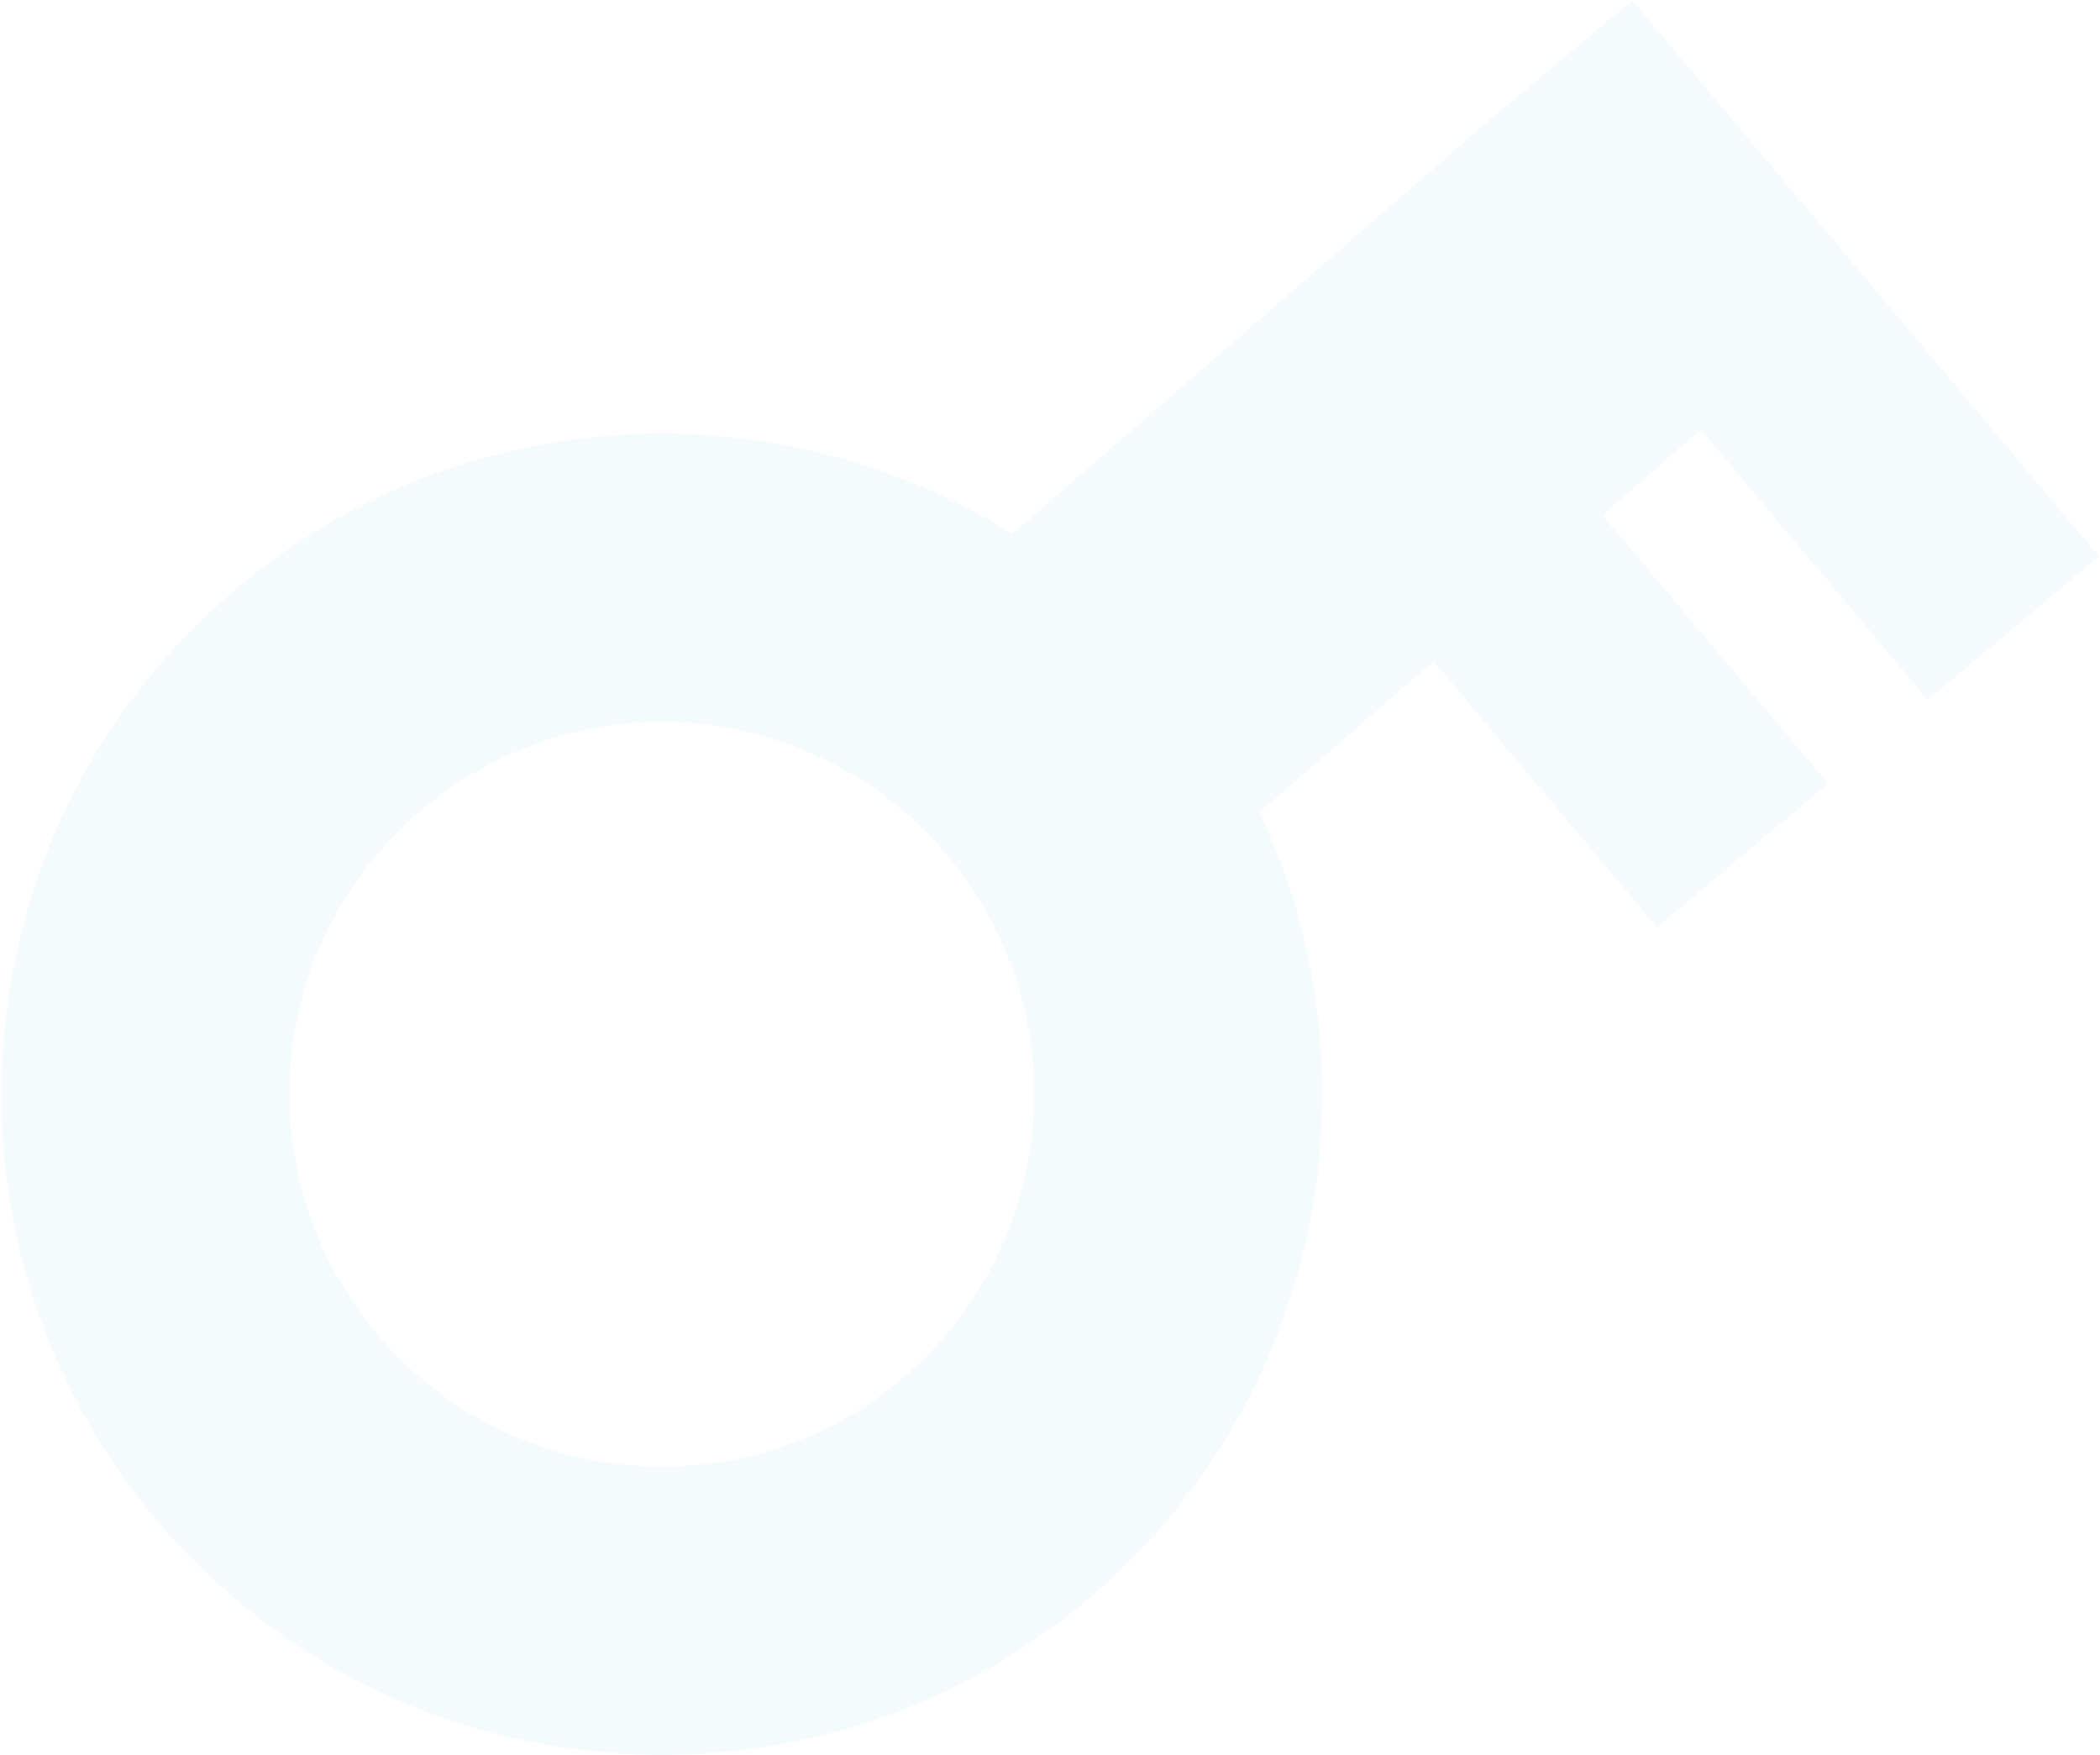 <svg xmlns="http://www.w3.org/2000/svg" width="1327" height="1109" viewBox="0 0 1327 1109" fill="none"><path fill-rule="evenodd" clip-rule="evenodd" d="M598.37 540.195C681.87 639.707 668.89 788.068 569.378 871.569C469.866 955.069 321.506 942.089 238.005 842.577C154.505 743.065 167.485 594.704 266.997 511.204C366.508 427.704 514.869 440.684 598.37 540.195ZM795.875 513.219C874.986 680.634 835.048 886.607 686.551 1011.21C509.918 1159.42 246.577 1136.38 98.364 959.75C-49.849 783.117 -26.81 519.776 149.824 371.563C292.014 252.251 490.392 243.915 639.67 337.344L640.168 336.912L640.926 336.255L641.688 335.594L642.456 334.929L643.228 334.259L644.006 333.585L644.789 332.906L645.577 332.223L646.37 331.536L647.168 330.844L647.972 330.147L648.78 329.446L649.594 328.741L650.414 328.03L651.238 327.316L652.068 326.597L652.903 325.873L653.743 325.144L654.588 324.411L655.439 323.674L656.296 322.932L657.157 322.185L658.024 321.433L658.897 320.677L659.774 319.916L660.658 319.15L661.546 318.38L662.441 317.605L663.34 316.825L664.245 316.04L665.156 315.251L666.072 314.456L666.994 313.657L667.922 312.854L668.854 312.045L669.793 311.231L670.737 310.413L671.687 309.589L672.642 308.761L673.604 307.928L674.57 307.09L675.543 306.247L676.521 305.399L677.505 304.546L678.495 303.688L679.49 302.825L680.492 301.957L681.499 301.084L682.512 300.206L683.53 299.323L684.555 298.435L685.585 297.541L686.622 296.643L687.664 295.74L688.712 294.831L689.766 293.917L690.826 292.998L691.893 292.074L692.965 291.145L694.043 290.21L695.127 289.27L696.217 288.326L697.313 287.375L698.415 286.42L699.524 285.459L700.638 284.493L701.759 283.522L702.885 282.545L704.018 281.563L705.157 280.575L706.302 279.583L707.454 278.585L708.612 277.581L709.775 276.572L710.946 275.558L712.122 274.538L713.305 273.513L714.494 272.482L715.689 271.446L716.891 270.404L718.099 269.357L719.313 268.304L720.534 267.246L721.761 266.182L722.995 265.113L724.235 264.038L725.482 262.957L726.735 261.871L727.994 260.779L729.26 259.682L730.533 258.578L731.812 257.47L733.098 256.355L734.39 255.235L735.689 254.109L736.994 252.977L738.306 251.84L739.625 250.697L740.95 249.548L742.282 248.393L743.621 247.233L744.966 246.067L746.319 244.894L747.678 243.716L749.043 242.533L750.416 241.343L751.795 240.147L753.181 238.946L754.574 237.738L755.974 236.525L757.38 235.306L758.794 234.08L760.214 232.849L761.641 231.612L763.076 230.369L764.517 229.119L765.965 227.864L767.42 226.603L768.882 225.335L770.351 224.062L771.827 222.782L773.31 221.496L774.801 220.205L776.298 218.907L777.802 217.602L779.314 216.292L780.833 214.976L782.358 213.653L783.891 212.324L785.432 210.989L786.979 209.648L788.533 208.3L790.095 206.946L791.664 205.586L793.241 204.22L794.824 202.847L796.415 201.468L798.013 200.082L799.619 198.691L801.232 197.293L802.852 195.888L804.479 194.477L806.115 193.06L807.757 191.636L809.407 190.206L811.064 188.769L812.729 187.326L814.401 185.876L816.081 184.42L817.768 182.958L819.463 181.489L821.165 180.013L822.875 178.531L824.593 177.042L826.318 175.546L828.051 174.044L829.791 172.536L831.539 171.02L833.295 169.498L835.058 167.97L836.829 166.435L838.608 164.893L840.395 163.344L842.189 161.789L843.991 160.226L845.801 158.658L847.618 157.082L849.444 155.5L851.277 153.91L853.118 152.314L854.967 150.712L856.824 149.102L858.689 147.486L860.561 145.862L862.442 144.232L864.331 142.595L866.227 140.951L868.132 139.3L870.044 137.642L871.965 135.977L873.893 134.305L875.83 132.627L877.775 130.941L879.727 129.248L881.688 127.548L883.657 125.841L885.634 124.127L887.62 122.406L889.613 120.678L891.615 118.943L893.625 117.201L895.643 115.451L897.669 113.695L899.704 111.931L901.747 110.16L903.798 108.382L905.857 106.597L907.925 104.805L910.001 103.005L912.086 101.198L914.178 99.384L916.28 97.562L918.389 95.734L920.507 93.898L922.634 92.054L923.606 91.211L923.373 90.933L923.374 90.933L923.375 90.932L923.376 90.931L923.377 90.93L923.378 90.929L923.379 90.929L923.38 90.928L923.381 90.927L923.382 90.926L923.383 90.925L923.385 90.924L923.386 90.923L923.388 90.921L923.389 90.92L923.391 90.918L923.393 90.917L923.395 90.915L923.397 90.913L923.4 90.911L923.402 90.909L923.405 90.907L923.408 90.904L923.411 90.902L923.414 90.899L923.418 90.896L923.421 90.893L923.425 90.89L923.429 90.887L923.433 90.883L923.437 90.88L923.442 90.876L923.447 90.872L923.452 90.868L923.457 90.863L923.463 90.859L923.468 90.854L923.474 90.849L923.48 90.844L923.487 90.838L923.493 90.833L923.5 90.827L923.508 90.821L923.515 90.815L923.523 90.808L923.531 90.802L923.539 90.795L923.547 90.787L923.556 90.78L923.565 90.772L923.575 90.764L923.585 90.756L923.595 90.748L923.605 90.739L923.616 90.73L923.627 90.721L923.638 90.711L923.65 90.702L923.662 90.692L923.674 90.681L923.687 90.671L923.7 90.659L923.713 90.648L923.727 90.637L923.741 90.625L923.756 90.613L923.771 90.6L923.786 90.587L923.802 90.574L923.818 90.561L923.834 90.547L923.851 90.533L923.868 90.518L923.886 90.504L923.904 90.488L923.922 90.473L923.941 90.457L923.961 90.441L923.98 90.424L924.001 90.407L924.021 90.39L924.042 90.372L924.064 90.354L924.086 90.335L924.109 90.317L924.132 90.297L924.155 90.278L924.179 90.258L924.203 90.237L924.228 90.216L924.254 90.195L924.28 90.173L924.306 90.151L924.333 90.128L924.36 90.105L924.388 90.082L924.417 90.058L924.446 90.034L924.475 90.009L924.505 89.984L924.536 89.958L924.567 89.932L924.598 89.906L924.631 89.878L924.663 89.851L924.697 89.823L924.731 89.794L924.765 89.766L924.8 89.736L924.836 89.706L924.872 89.676L924.909 89.645L924.947 89.613L924.985 89.581L925.023 89.549L925.063 89.516L925.103 89.483L925.143 89.448L925.184 89.414L925.226 89.379L925.268 89.343L925.312 89.307L925.355 89.27L925.4 89.233L925.445 89.195L925.49 89.157L925.537 89.118L925.584 89.079L925.631 89.039L925.68 88.998L925.729 88.957L925.779 88.915L925.829 88.873L925.88 88.83L925.932 88.787L925.985 88.742L926.038 88.698L926.092 88.652L926.147 88.606L926.202 88.56L926.258 88.513L926.315 88.465L926.373 88.416L926.431 88.368L926.491 88.318L926.551 88.267L926.611 88.217L926.673 88.165L926.735 88.113L926.798 88.06L926.862 88.006L926.926 87.952L926.992 87.897L927.058 87.842L927.125 87.786L927.193 87.729L927.261 87.671L927.331 87.613L927.401 87.554L927.472 87.494L927.544 87.434L927.617 87.373L927.69 87.311L927.765 87.249L927.84 87.186L927.916 87.122L927.993 87.057L928.071 86.992L928.15 86.926L928.229 86.859L928.31 86.791L928.391 86.723L928.473 86.654L928.557 86.584L928.641 86.514L928.726 86.442L928.811 86.37L928.898 86.298L928.986 86.224L929.075 86.15L929.164 86.075L929.255 85.999L929.346 85.922L929.438 85.844L929.532 85.766L929.626 85.687L929.721 85.607L929.817 85.526L929.914 85.445L930.013 85.363L930.112 85.279L930.212 85.195L930.313 85.111L930.415 85.025L930.518 84.939L930.622 84.851L930.727 84.763L930.833 84.674L930.94 84.584L931.048 84.494L931.157 84.402L931.267 84.31L931.379 84.216L931.491 84.122L931.604 84.027L931.718 83.931L931.834 83.834L931.95 83.737L932.068 83.638L932.186 83.539L932.306 83.438L932.427 83.337L932.548 83.235L932.671 83.132L932.795 83.028L932.92 82.923L933.046 82.817L933.174 82.71L933.302 82.602L933.432 82.494L933.562 82.384L933.694 82.273L933.827 82.162L933.961 82.049L934.096 81.936L934.232 81.822L934.37 81.706L934.508 81.59L934.648 81.473L934.789 81.355L934.931 81.235L935.074 81.115L935.219 80.994L935.365 80.872L935.511 80.749L935.659 80.624L935.809 80.499L935.959 80.373L936.111 80.246L936.263 80.117L936.418 79.988L936.573 79.858L936.729 79.727L936.887 79.594L937.046 79.461L937.206 79.326L937.368 79.191L937.531 79.054L937.694 78.917L937.86 78.778L938.026 78.638L938.194 78.498L938.363 78.356L938.533 78.213L938.705 78.069L938.878 77.924L939.052 77.777L939.228 77.63L939.405 77.482L939.583 77.332L939.762 77.182L939.943 77.03L940.125 76.877L940.308 76.723L940.493 76.568L940.679 76.412L940.867 76.255L941.055 76.097L941.245 75.937L941.437 75.776L941.63 75.615L941.824 75.452L942.02 75.287L942.216 75.122L942.415 74.956L942.615 74.788L942.816 74.619L943.018 74.45L943.222 74.278L943.427 74.106L943.634 73.933L943.842 73.758L944.052 73.582L944.263 73.405L944.475 73.227L944.689 73.047L944.905 72.867L945.121 72.685L945.34 72.502L945.559 72.317L945.78 72.132L946.003 71.945L946.227 71.757L946.452 71.568L946.68 71.377L946.908 71.186L947.138 70.993L947.369 70.798L947.602 70.603L947.837 70.406L948.073 70.208L948.31 70.009L948.549 69.808L948.79 69.606L949.032 69.403L949.276 69.199L949.521 68.993L949.767 68.786L950.016 68.578L950.265 68.368L950.517 68.158L950.77 67.945L951.024 67.732L951.28 67.517L951.538 67.301L951.797 67.083L952.058 66.865L952.32 66.644L952.584 66.423L952.849 66.2L953.117 65.976L953.385 65.751L953.656 65.524L953.928 65.295L954.201 65.066L954.477 64.835L954.753 64.603L955.032 64.369L955.312 64.134L955.594 63.897L955.877 63.659L956.162 63.42L956.449 63.179L956.738 62.937L957.028 62.694L957.32 62.449L957.613 62.203L957.908 61.955L958.205 61.706L958.504 61.456L958.804 61.204L959.106 60.95L959.41 60.696L959.715 60.439L960.022 60.182L960.331 59.922L960.641 59.662L960.954 59.4L961.268 59.136L961.584 58.871L961.901 58.605L962.22 58.337L962.542 58.068L962.864 57.797L963.189 57.524L963.515 57.25L963.843 56.975L964.173 56.698L964.505 56.42L964.838 56.14L965.174 55.859L965.511 55.576L965.85 55.291L966.191 55.006L966.533 54.718L966.877 54.429L967.224 54.139L967.572 53.847L967.921 53.553L968.273 53.258L968.627 52.961L968.982 52.663L969.339 52.363L969.698 52.062L970.059 51.759L970.422 51.455L970.787 51.149L971.154 50.841L971.522 50.532L971.892 50.221L972.265 49.909L972.639 49.595L973.015 49.279L973.393 48.962L973.773 48.643L974.155 48.323L974.538 48.001L974.924 47.677L975.312 47.352L975.701 47.025L976.093 46.697L976.486 46.367L976.881 46.035L977.279 45.702L977.678 45.367L978.079 45.03L978.483 44.691L978.888 44.351L979.295 44.01L979.704 43.666L980.115 43.321L980.528 42.975L980.944 42.626L981.361 42.276L981.78 41.925L982.201 41.571L982.624 41.216L983.05 40.859L983.477 40.501L983.906 40.14L984.338 39.778L984.771 39.415L985.206 39.049L985.644 38.682L986.083 38.313L986.525 37.943L986.969 37.571L987.415 37.197L987.862 36.821L988.312 36.443L988.764 36.064L989.218 35.683L989.675 35.3L990.133 34.916L990.593 34.529L991.056 34.141L991.521 33.751L991.987 33.36L992.456 32.966L992.927 32.571L993.4 32.174L993.876 31.775L994.353 31.375L994.833 30.972L995.314 30.568L995.798 30.162L996.284 29.754L996.773 29.344L997.263 28.933L997.756 28.519L998.25 28.104L998.747 27.687L999.246 27.268L999.748 26.848L1000.25 26.425L1000.76 26.001L1001.27 25.575L1001.78 25.146L1002.29 24.716L1002.8 24.285L1003.32 23.851L1003.84 23.415L1004.36 22.978L1004.88 22.538L1005.41 22.097L1005.94 21.654L1006.47 21.209L1007 20.762L1007.54 20.313L1008.07 19.862L1008.61 19.41L1009.15 18.955L1009.7 18.498L1010.24 18.04L1010.79 17.58L1011.34 17.117L1011.9 16.653L1012.45 16.187L1013.01 15.719L1013.57 15.249L1014.13 14.777L1014.7 14.303L1015.27 13.827L1015.84 13.349L1016.41 12.869L1016.98 12.387L1017.56 11.903L1018.14 11.417L1018.72 10.93L1019.3 10.44L1019.89 9.948L1020.48 9.454L1021.07 8.958L1021.66 8.46L1022.26 7.961L1022.85 7.459L1023.46 6.955L1024.06 6.449L1024.66 5.941L1025.27 5.431L1025.88 4.919L1026.49 4.405L1027.11 3.889L1027.73 3.371L1028.35 2.851L1028.97 2.328L1029.59 1.804L1030.22 1.278L1030.85 0.749L1031.48 0.219L1175.11 171.392L1182.67 180.401L1326.3 351.574L1325.67 352.105L1325.04 352.633L1324.42 353.159L1323.79 353.684L1323.17 354.206L1322.55 354.726L1321.93 355.244L1321.32 355.76L1320.7 356.274L1320.09 356.786L1319.49 357.296L1318.88 357.804L1318.28 358.31L1317.68 358.814L1317.08 359.316L1316.48 359.816L1315.89 360.313L1315.3 360.809L1314.71 361.303L1314.12 361.795L1313.54 362.285L1312.96 362.773L1312.38 363.258L1311.8 363.742L1311.23 364.224L1310.66 364.704L1310.09 365.182L1309.52 365.658L1308.96 366.132L1308.39 366.604L1307.83 367.074L1307.27 367.542L1306.72 368.008L1306.17 368.473L1305.62 368.935L1305.07 369.395L1304.52 369.854L1303.98 370.31L1303.43 370.765L1302.89 371.218L1302.36 371.668L1301.82 372.117L1301.29 372.564L1300.76 373.009L1300.23 373.452L1299.71 373.894L1299.18 374.333L1298.66 374.77L1298.14 375.206L1297.62 375.64L1297.11 376.072L1296.6 376.502L1296.09 376.93L1295.58 377.356L1295.07 377.78L1294.57 378.203L1294.07 378.624L1293.57 379.043L1293.07 379.46L1292.58 379.875L1292.09 380.288L1291.59 380.7L1291.11 381.109L1290.62 381.517L1290.14 381.923L1289.65 382.327L1289.18 382.73L1288.7 383.13L1288.22 383.529L1287.75 383.926L1287.28 384.321L1286.81 384.715L1286.34 385.107L1285.88 385.496L1285.42 385.885L1284.96 386.271L1284.5 386.655L1284.04 387.038L1283.59 387.419L1283.13 387.799L1282.68 388.176L1282.24 388.552L1281.79 388.926L1281.35 389.298L1280.91 389.669L1280.47 390.038L1280.03 390.405L1279.59 390.77L1279.16 391.134L1278.73 391.496L1278.3 391.856L1277.87 392.214L1277.45 392.571L1277.02 392.926L1276.6 393.28L1276.18 393.632L1275.77 393.982L1275.35 394.33L1274.94 394.677L1274.53 395.022L1274.12 395.365L1273.71 395.707L1273.3 396.047L1272.9 396.385L1272.5 396.722L1272.1 397.057L1271.7 397.39L1271.31 397.722L1270.91 398.052L1270.52 398.381L1270.13 398.707L1269.75 399.033L1269.36 399.356L1268.98 399.678L1268.59 399.999L1268.22 400.317L1267.84 400.635L1267.46 400.95L1267.09 401.264L1266.71 401.577L1266.34 401.887L1265.98 402.196L1265.61 402.504L1265.24 402.81L1264.88 403.115L1264.52 403.417L1264.16 403.719L1263.8 404.019L1263.45 404.317L1263.1 404.613L1262.74 404.909L1262.39 405.202L1262.05 405.494L1261.7 405.785L1261.36 406.074L1261.01 406.361L1260.67 406.647L1260.33 406.931L1260 407.214L1259.66 407.495L1259.33 407.775L1259 408.054L1258.67 408.33L1258.34 408.606L1258.01 408.88L1257.69 409.152L1257.36 409.423L1257.04 409.692L1256.72 409.96L1256.41 410.227L1256.09 410.492L1255.78 410.755L1255.46 411.017L1255.15 411.278L1254.84 411.537L1254.54 411.795L1254.23 412.051L1253.93 412.306L1253.63 412.559L1253.33 412.811L1253.03 413.061L1252.73 413.311L1252.44 413.558L1252.14 413.804L1251.85 414.049L1251.56 414.293L1251.27 414.535L1250.98 414.775L1250.7 415.015L1250.42 415.253L1250.13 415.489L1249.85 415.724L1249.58 415.958L1249.3 416.19L1249.02 416.421L1248.75 416.651L1248.48 416.879L1248.21 417.106L1247.94 417.331L1247.67 417.555L1247.41 417.778L1247.14 418L1246.88 418.22L1246.62 418.439L1246.36 418.656L1246.1 418.872L1245.85 419.087L1245.59 419.301L1245.34 419.513L1245.09 419.724L1244.84 419.933L1244.59 420.142L1244.34 420.349L1244.1 420.554L1243.85 420.759L1243.61 420.962L1243.37 421.164L1243.13 421.364L1242.89 421.564L1242.66 421.761L1242.42 421.958L1242.19 422.154L1241.96 422.348L1241.73 422.541L1241.5 422.733L1241.27 422.923L1241.05 423.112L1240.83 423.3L1240.6 423.487L1240.38 423.673L1240.16 423.857L1239.94 424.04L1239.73 424.222L1239.51 424.403L1239.3 424.582L1239.09 424.76L1238.87 424.937L1238.66 425.113L1238.46 425.288L1238.25 425.461L1238.04 425.634L1237.84 425.805L1237.64 425.975L1237.44 426.144L1237.24 426.311L1237.04 426.478L1236.84 426.643L1236.65 426.807L1236.45 426.97L1236.26 427.132L1236.07 427.292L1235.88 427.452L1235.69 427.61L1235.5 427.768L1235.32 427.924L1235.13 428.079L1234.95 428.233L1234.76 428.385L1234.58 428.537L1234.4 428.688L1234.23 428.837L1234.05 428.985L1233.87 429.133L1233.7 429.279L1233.53 429.424L1233.36 429.568L1233.19 429.711L1233.02 429.853L1232.85 429.994L1232.68 430.133L1232.52 430.272L1232.35 430.41L1232.19 430.546L1232.03 430.682L1231.87 430.816L1231.71 430.949L1231.55 431.082L1231.4 431.213L1231.24 431.343L1231.09 431.473L1230.93 431.601L1230.78 431.728L1230.63 431.854L1230.48 431.98L1230.33 432.104L1230.19 432.227L1230.04 432.349L1229.9 432.47L1229.75 432.591L1229.61 432.71L1229.47 432.828L1229.33 432.945L1229.19 433.062L1229.05 433.177L1228.92 433.291L1228.78 433.405L1228.65 433.517L1228.52 433.629L1228.38 433.739L1228.25 433.849L1228.12 433.958L1228 434.065L1227.87 434.172L1227.74 434.278L1227.62 434.383L1227.49 434.487L1227.37 434.59L1227.25 434.692L1227.13 434.794L1227.01 434.894L1226.89 434.993L1226.77 435.092L1226.66 435.19L1226.54 435.287L1226.43 435.382L1226.31 435.477L1226.2 435.572L1226.09 435.665L1225.98 435.757L1225.87 435.849L1225.76 435.94L1225.66 436.029L1225.55 436.118L1225.44 436.207L1225.34 436.294L1225.24 436.38L1225.13 436.466L1225.03 436.551L1224.93 436.635L1224.83 436.718L1224.74 436.8L1224.64 436.882L1224.54 436.962L1224.45 437.042L1224.35 437.121L1224.26 437.2L1224.17 437.277L1224.08 437.354L1223.99 437.43L1223.9 437.505L1223.81 437.579L1223.72 437.653L1223.63 437.726L1223.55 437.798L1223.46 437.869L1223.38 437.94L1223.3 438.009L1223.21 438.078L1223.13 438.147L1223.05 438.214L1222.97 438.281L1222.89 438.347L1222.82 438.412L1222.74 438.477L1222.66 438.541L1222.59 438.604L1222.51 438.666L1222.44 438.728L1222.37 438.789L1222.29 438.85L1222.22 438.909L1222.15 438.968L1222.08 439.026L1222.01 439.084L1221.95 439.141L1221.88 439.197L1221.81 439.253L1221.75 439.307L1221.68 439.362L1221.62 439.415L1221.56 439.468L1221.49 439.52L1221.43 439.572L1221.37 439.623L1221.31 439.673L1221.25 439.723L1221.2 439.772L1221.14 439.82L1221.08 439.868L1221.02 439.915L1220.97 439.962L1220.91 440.008L1220.86 440.053L1220.81 440.098L1220.75 440.142L1220.7 440.185L1220.65 440.228L1220.6 440.271L1220.55 440.312L1220.5 440.354L1220.45 440.394L1220.41 440.434L1220.36 440.474L1220.31 440.512L1220.27 440.551L1220.22 440.589L1220.18 440.626L1220.13 440.663L1220.09 440.699L1220.05 440.734L1220.01 440.769L1219.97 440.804L1219.92 440.838L1219.88 440.871L1219.85 440.904L1219.81 440.937L1219.77 440.969L1219.73 441L1219.69 441.031L1219.66 441.061L1219.62 441.091L1219.59 441.121L1219.55 441.15L1219.52 441.178L1219.49 441.206L1219.45 441.234L1219.42 441.261L1219.39 441.287L1219.36 441.314L1219.33 441.339L1219.3 441.364L1219.27 441.389L1219.24 441.413L1219.21 441.437L1219.18 441.461L1219.15 441.484L1219.13 441.506L1219.1 441.528L1219.08 441.55L1219.05 441.572L1219.03 441.592L1219 441.613L1218.98 441.633L1218.95 441.653L1218.93 441.672L1218.91 441.691L1218.89 441.709L1218.86 441.727L1218.84 441.745L1218.82 441.762L1218.8 441.779L1218.78 441.796L1218.76 441.812L1218.74 441.828L1218.73 441.844L1218.71 441.859L1218.69 441.874L1218.67 441.888L1218.66 441.902L1218.64 441.916L1218.62 441.93L1218.61 441.943L1218.59 441.956L1218.58 441.968L1218.56 441.98L1218.55 441.992L1218.54 442.004L1218.52 442.015L1218.51 442.026L1218.5 442.036L1218.48 442.047L1218.47 442.057L1218.46 442.067L1218.45 442.076L1218.44 442.085L1218.43 442.094L1218.42 442.103L1218.41 442.112L1218.4 442.12L1218.39 442.128L1218.38 442.135L1218.37 442.143L1218.36 442.15L1218.35 442.157L1218.34 442.164L1218.34 442.17L1218.33 442.176L1218.32 442.182L1218.32 442.188L1218.31 442.194L1218.3 442.199L1218.3 442.204L1218.29 442.209L1218.28 442.214L1218.28 442.219L1218.27 442.223L1218.27 442.227L1218.26 442.231L1218.26 442.235L1218.26 442.239L1218.25 442.242L1218.25 442.245L1218.24 442.249L1218.24 442.252L1218.24 442.254L1218.23 442.257L1218.23 442.26L1218.23 442.262L1218.22 442.264L1218.22 442.267L1218.22 442.269L1218.22 442.27L1218.22 442.272L1218.21 442.274L1218.21 442.275L1218.21 442.277L1218.21 442.278L1218.21 442.279L1218.21 442.281L1218.2 442.282L1218.2 442.282L1218.2 442.283L1218.2 442.284L1218.2 442.285L1218.2 442.285L1218.2 442.286L1218.2 442.287L1218.2 442.288L1218.2 442.289L1142.6 352.198L1074.82 271.417L1074.57 271.627L1072.46 273.463L1070.35 275.292L1068.24 277.114L1066.15 278.928L1064.07 280.735L1061.99 282.534L1059.92 284.327L1057.86 286.112L1055.81 287.89L1053.77 289.661L1051.74 291.425L1049.71 293.181L1047.69 294.931L1045.68 296.673L1043.68 298.408L1041.69 300.136L1039.7 301.857L1037.72 303.571L1035.75 305.278L1033.79 306.978L1031.84 308.67L1029.9 310.356L1027.96 312.035L1026.03 313.707L1024.11 315.372L1022.2 317.03L1020.29 318.681L1018.4 320.325L1016.51 321.962L1014.63 323.592L1012.76 325.215L1012.6 325.347L1155.13 495.205L1154.5 495.736L1153.87 496.264L1153.24 496.791L1152.62 497.315L1152 497.837L1151.38 498.357L1150.76 498.876L1150.14 499.392L1149.53 499.906L1148.92 500.418L1148.31 500.928L1147.71 501.436L1147.1 501.941L1146.5 502.445L1145.91 502.947L1145.31 503.447L1144.72 503.945L1144.13 504.441L1143.54 504.934L1142.95 505.426L1142.37 505.916L1141.79 506.404L1141.21 506.89L1140.63 507.374L1140.06 507.855L1139.48 508.335L1138.91 508.813L1138.35 509.289L1137.78 509.763L1137.22 510.235L1136.66 510.705L1136.1 511.174L1135.55 511.64L1134.99 512.104L1134.44 512.566L1133.89 513.027L1133.35 513.485L1132.8 513.942L1132.26 514.396L1131.72 514.849L1131.18 515.3L1130.65 515.749L1130.12 516.195L1129.59 516.641L1129.06 517.084L1128.53 517.525L1128.01 517.964L1127.49 518.402L1126.97 518.837L1126.45 519.271L1125.94 519.703L1125.42 520.133L1124.91 520.561L1124.41 520.987L1123.9 521.412L1123.4 521.834L1122.9 522.255L1122.4 522.674L1121.9 523.091L1121.4 523.506L1120.91 523.919L1120.42 524.331L1119.93 524.74L1119.45 525.148L1118.96 525.554L1118.48 525.959L1118 526.361L1117.52 526.762L1117.05 527.161L1116.58 527.557L1116.11 527.953L1115.64 528.346L1115.17 528.738L1114.7 529.128L1114.24 529.516L1113.78 529.902L1113.32 530.287L1112.87 530.669L1112.41 531.051L1111.96 531.43L1111.51 531.807L1111.06 532.183L1110.62 532.557L1110.17 532.929L1109.73 533.3L1109.29 533.669L1108.86 534.036L1108.42 534.401L1107.99 534.765L1107.56 535.127L1107.13 535.487L1106.7 535.846L1106.27 536.203L1105.85 536.558L1105.43 536.911L1105.01 537.263L1104.59 537.613L1104.18 537.961L1103.76 538.308L1103.35 538.653L1102.94 538.996L1102.54 539.338L1102.13 539.678L1101.73 540.016L1101.33 540.353L1100.93 540.688L1100.53 541.021L1100.14 541.353L1099.74 541.683L1099.35 542.012L1098.96 542.339L1098.57 542.664L1098.19 542.988L1097.8 543.31L1097.42 543.63L1097.04 543.949L1096.66 544.266L1096.29 544.581L1095.91 544.895L1095.54 545.208L1095.17 545.518L1094.8 545.828L1094.44 546.135L1094.07 546.441L1093.71 546.746L1093.35 547.049L1092.99 547.35L1092.63 547.65L1092.28 547.948L1091.92 548.245L1091.57 548.54L1091.22 548.833L1090.87 549.125L1090.53 549.416L1090.18 549.705L1089.84 549.992L1089.5 550.278L1089.16 550.562L1088.82 550.845L1088.49 551.127L1088.15 551.407L1087.82 551.685L1087.49 551.962L1087.16 552.237L1086.84 552.511L1086.51 552.783L1086.19 553.054L1085.87 553.323L1085.55 553.591L1085.23 553.858L1084.92 554.123L1084.6 554.386L1084.29 554.648L1083.98 554.909L1083.67 555.168L1083.36 555.426L1083.06 555.682L1082.76 555.937L1082.45 556.19L1082.15 556.442L1081.85 556.693L1081.56 556.942L1081.26 557.189L1080.97 557.436L1080.68 557.681L1080.39 557.924L1080.1 558.166L1079.81 558.407L1079.53 558.646L1079.24 558.884L1078.96 559.12L1078.68 559.355L1078.4 559.589L1078.13 559.821L1077.85 560.052L1077.58 560.282L1077.3 560.51L1077.03 560.737L1076.77 560.963L1076.5 561.187L1076.23 561.41L1075.97 561.631L1075.71 561.851L1075.45 562.07L1075.19 562.287L1074.93 562.504L1074.67 562.718L1074.42 562.932L1074.17 563.144L1073.91 563.355L1073.66 563.565L1073.42 563.773L1073.17 563.98L1072.92 564.186L1072.68 564.39L1072.44 564.593L1072.2 564.795L1071.96 564.995L1071.72 565.195L1071.49 565.393L1071.25 565.589L1071.02 565.785L1070.79 565.979L1070.56 566.172L1070.33 566.364L1070.1 566.554L1069.88 566.744L1069.65 566.932L1069.43 567.118L1069.21 567.304L1068.99 567.488L1068.77 567.671L1068.55 567.853L1068.34 568.034L1068.12 568.213L1067.91 568.392L1067.7 568.569L1067.49 568.744L1067.28 568.919L1067.08 569.093L1066.87 569.265L1066.67 569.436L1066.46 569.606L1066.26 569.775L1066.06 569.942L1065.87 570.109L1065.67 570.274L1065.47 570.438L1065.28 570.601L1065.09 570.763L1064.89 570.924L1064.7 571.083L1064.52 571.242L1064.33 571.399L1064.14 571.555L1063.96 571.71L1063.77 571.864L1063.59 572.017L1063.41 572.168L1063.23 572.319L1063.05 572.468L1062.88 572.617L1062.7 572.764L1062.53 572.91L1062.35 573.055L1062.18 573.199L1062.01 573.342L1061.84 573.484L1061.68 573.625L1061.51 573.765L1061.34 573.903L1061.18 574.041L1061.02 574.177L1060.86 574.313L1060.7 574.447L1060.54 574.581L1060.38 574.713L1060.22 574.844L1060.07 574.975L1059.91 575.104L1059.76 575.232L1059.61 575.359L1059.46 575.486L1059.31 575.611L1059.16 575.735L1059.01 575.858L1058.87 575.98L1058.72 576.102L1058.58 576.222L1058.44 576.341L1058.3 576.459L1058.16 576.577L1058.02 576.693L1057.88 576.808L1057.75 576.923L1057.61 577.036L1057.48 577.149L1057.34 577.26L1057.21 577.371L1057.08 577.48L1056.95 577.589L1056.82 577.697L1056.7 577.803L1056.57 577.909L1056.44 578.014L1056.32 578.118L1056.2 578.221L1056.08 578.324L1055.95 578.425L1055.84 578.525L1055.72 578.625L1055.6 578.723L1055.48 578.821L1055.37 578.918L1055.25 579.014L1055.14 579.109L1055.03 579.203L1054.92 579.296L1054.81 579.389L1054.7 579.48L1054.59 579.571L1054.48 579.661L1054.38 579.75L1054.27 579.838L1054.17 579.925L1054.06 580.012L1053.96 580.097L1053.86 580.182L1053.76 580.266L1053.66 580.349L1053.56 580.431L1053.47 580.513L1053.37 580.594L1053.27 580.674L1053.18 580.753L1053.09 580.831L1053 580.908L1052.9 580.985L1052.81 581.061L1052.72 581.136L1052.63 581.211L1052.55 581.284L1052.46 581.357L1052.37 581.429L1052.29 581.5L1052.21 581.571L1052.12 581.641L1052.04 581.71L1051.96 581.778L1051.88 581.845L1051.8 581.912L1051.72 581.978L1051.64 582.044L1051.57 582.108L1051.49 582.172L1051.41 582.235L1051.34 582.298L1051.27 582.359L1051.19 582.42L1051.12 582.481L1051.05 582.54L1050.98 582.599L1050.91 582.658L1050.84 582.715L1050.77 582.772L1050.71 582.828L1050.64 582.884L1050.58 582.939L1050.51 582.993L1050.45 583.046L1050.38 583.099L1050.32 583.152L1050.26 583.203L1050.2 583.254L1050.14 583.304L1050.08 583.354L1050.02 583.403L1049.96 583.452L1049.91 583.499L1049.85 583.546L1049.8 583.593L1049.74 583.639L1049.69 583.684L1049.63 583.729L1049.58 583.773L1049.53 583.817L1049.48 583.859L1049.43 583.902L1049.38 583.944L1049.33 583.985L1049.28 584.025L1049.23 584.065L1049.19 584.105L1049.14 584.144L1049.09 584.182L1049.05 584.22L1049 584.257L1048.96 584.294L1048.92 584.33L1048.88 584.366L1048.83 584.401L1048.79 584.435L1048.75 584.469L1048.71 584.503L1048.67 584.536L1048.63 584.568L1048.6 584.6L1048.56 584.631L1048.52 584.662L1048.49 584.693L1048.45 584.723L1048.41 584.752L1048.38 584.781L1048.35 584.81L1048.31 584.837L1048.28 584.865L1048.25 584.892L1048.22 584.919L1048.18 584.945L1048.15 584.97L1048.12 584.996L1048.09 585.02L1048.07 585.045L1048.04 585.069L1048.01 585.092L1047.98 585.115L1047.95 585.138L1047.93 585.16L1047.9 585.181L1047.88 585.203L1047.85 585.224L1047.83 585.244L1047.8 585.264L1047.78 585.284L1047.76 585.303L1047.74 585.322L1047.71 585.341L1047.69 585.359L1047.67 585.376L1047.65 585.394L1047.63 585.411L1047.61 585.427L1047.59 585.444L1047.57 585.459L1047.55 585.475L1047.53 585.49L1047.52 585.505L1047.5 585.519L1047.48 585.534L1047.47 585.547L1047.45 585.561L1047.43 585.574L1047.42 585.587L1047.4 585.599L1047.39 585.611L1047.38 585.623L1047.36 585.635L1047.35 585.646L1047.34 585.657L1047.32 585.668L1047.31 585.678L1047.3 585.688L1047.29 585.698L1047.28 585.707L1047.26 585.717L1047.25 585.726L1047.24 585.734L1047.23 585.743L1047.22 585.751L1047.21 585.759L1047.21 585.767L1047.2 585.774L1047.19 585.781L1047.18 585.788L1047.17 585.795L1047.16 585.801L1047.16 585.808L1047.15 585.814L1047.14 585.819L1047.14 585.825L1047.13 585.83L1047.12 585.836L1047.12 585.84L1047.11 585.845L1047.11 585.85L1047.1 585.854L1047.1 585.858L1047.09 585.862L1047.09 585.866L1047.08 585.87L1047.08 585.873L1047.07 585.877L1047.07 585.88L1047.07 585.883L1047.06 585.886L1047.06 585.888L1047.06 585.891L1047.05 585.893L1047.05 585.896L1047.05 585.898L1047.05 585.9L1047.04 585.902L1047.04 585.904L1047.04 585.905L1047.04 585.907L1047.04 585.908L1047.04 585.909L1047.03 585.911L1047.03 585.912L1047.03 585.913L1047.03 585.914L1047.03 585.915L1047.03 585.915L1047.03 585.916L1047.03 585.917L1047.03 585.917L1047.03 585.918L1047.02 585.918L1047.02 585.919L1047.02 585.919L1047.02 585.919L1047.02 585.92L1047.02 585.92L971.427 495.829L905.952 417.799L905.861 417.877L904.482 419.073L903.11 420.262L901.744 421.446L900.385 422.624L899.033 423.796L897.687 424.963L896.349 426.123L895.017 427.278L893.691 428.427L892.373 429.57L891.06 430.707L889.755 431.839L888.456 432.965L887.164 434.085L885.878 435.199L884.599 436.308L883.327 437.411L882.061 438.509L880.801 439.601L879.548 440.687L878.302 441.767L877.061 442.842L875.828 443.912L874.601 444.976L873.38 446.034L872.165 447.087L870.957 448.134L869.756 449.176L868.56 450.212L867.371 451.243L866.188 452.268L865.012 453.288L863.842 454.302L862.678 455.311L861.52 456.314L860.369 457.313L859.224 458.305L858.085 459.293L856.952 460.275L855.825 461.251L854.704 462.223L853.59 463.189L852.482 464.15L851.379 465.105L850.283 466.055L849.193 467L848.109 467.94L847.031 468.875L845.959 469.804L844.893 470.728L843.833 471.647L842.779 472.561L841.731 473.469L840.688 474.373L839.652 475.271L838.621 476.165L837.597 477.053L836.578 477.936L835.565 478.814L834.558 479.687L833.557 480.555L832.561 481.418L831.572 482.276L830.588 483.129L829.609 483.977L828.637 484.82L827.67 485.658L826.709 486.491L825.753 487.319L824.804 488.143L823.859 488.961L822.921 489.775L821.988 490.583L821.061 491.387L820.139 492.186L819.223 492.98L818.312 493.77L817.407 494.555L816.507 495.334L815.613 496.11L814.724 496.88L813.841 497.646L812.963 498.407L812.091 499.163L811.224 499.914L810.362 500.661L809.506 501.404L808.655 502.141L807.809 502.874L806.969 503.603L806.134 504.326L805.304 505.046L804.48 505.76L803.661 506.47L802.847 507.176L802.038 507.877L801.235 508.573L800.436 509.265L799.643 509.953L798.855 510.636L798.072 511.315L797.295 511.989L796.522 512.659L795.875 513.219Z" fill="#00A5B5" fill-opacity="0.04"></path></svg>